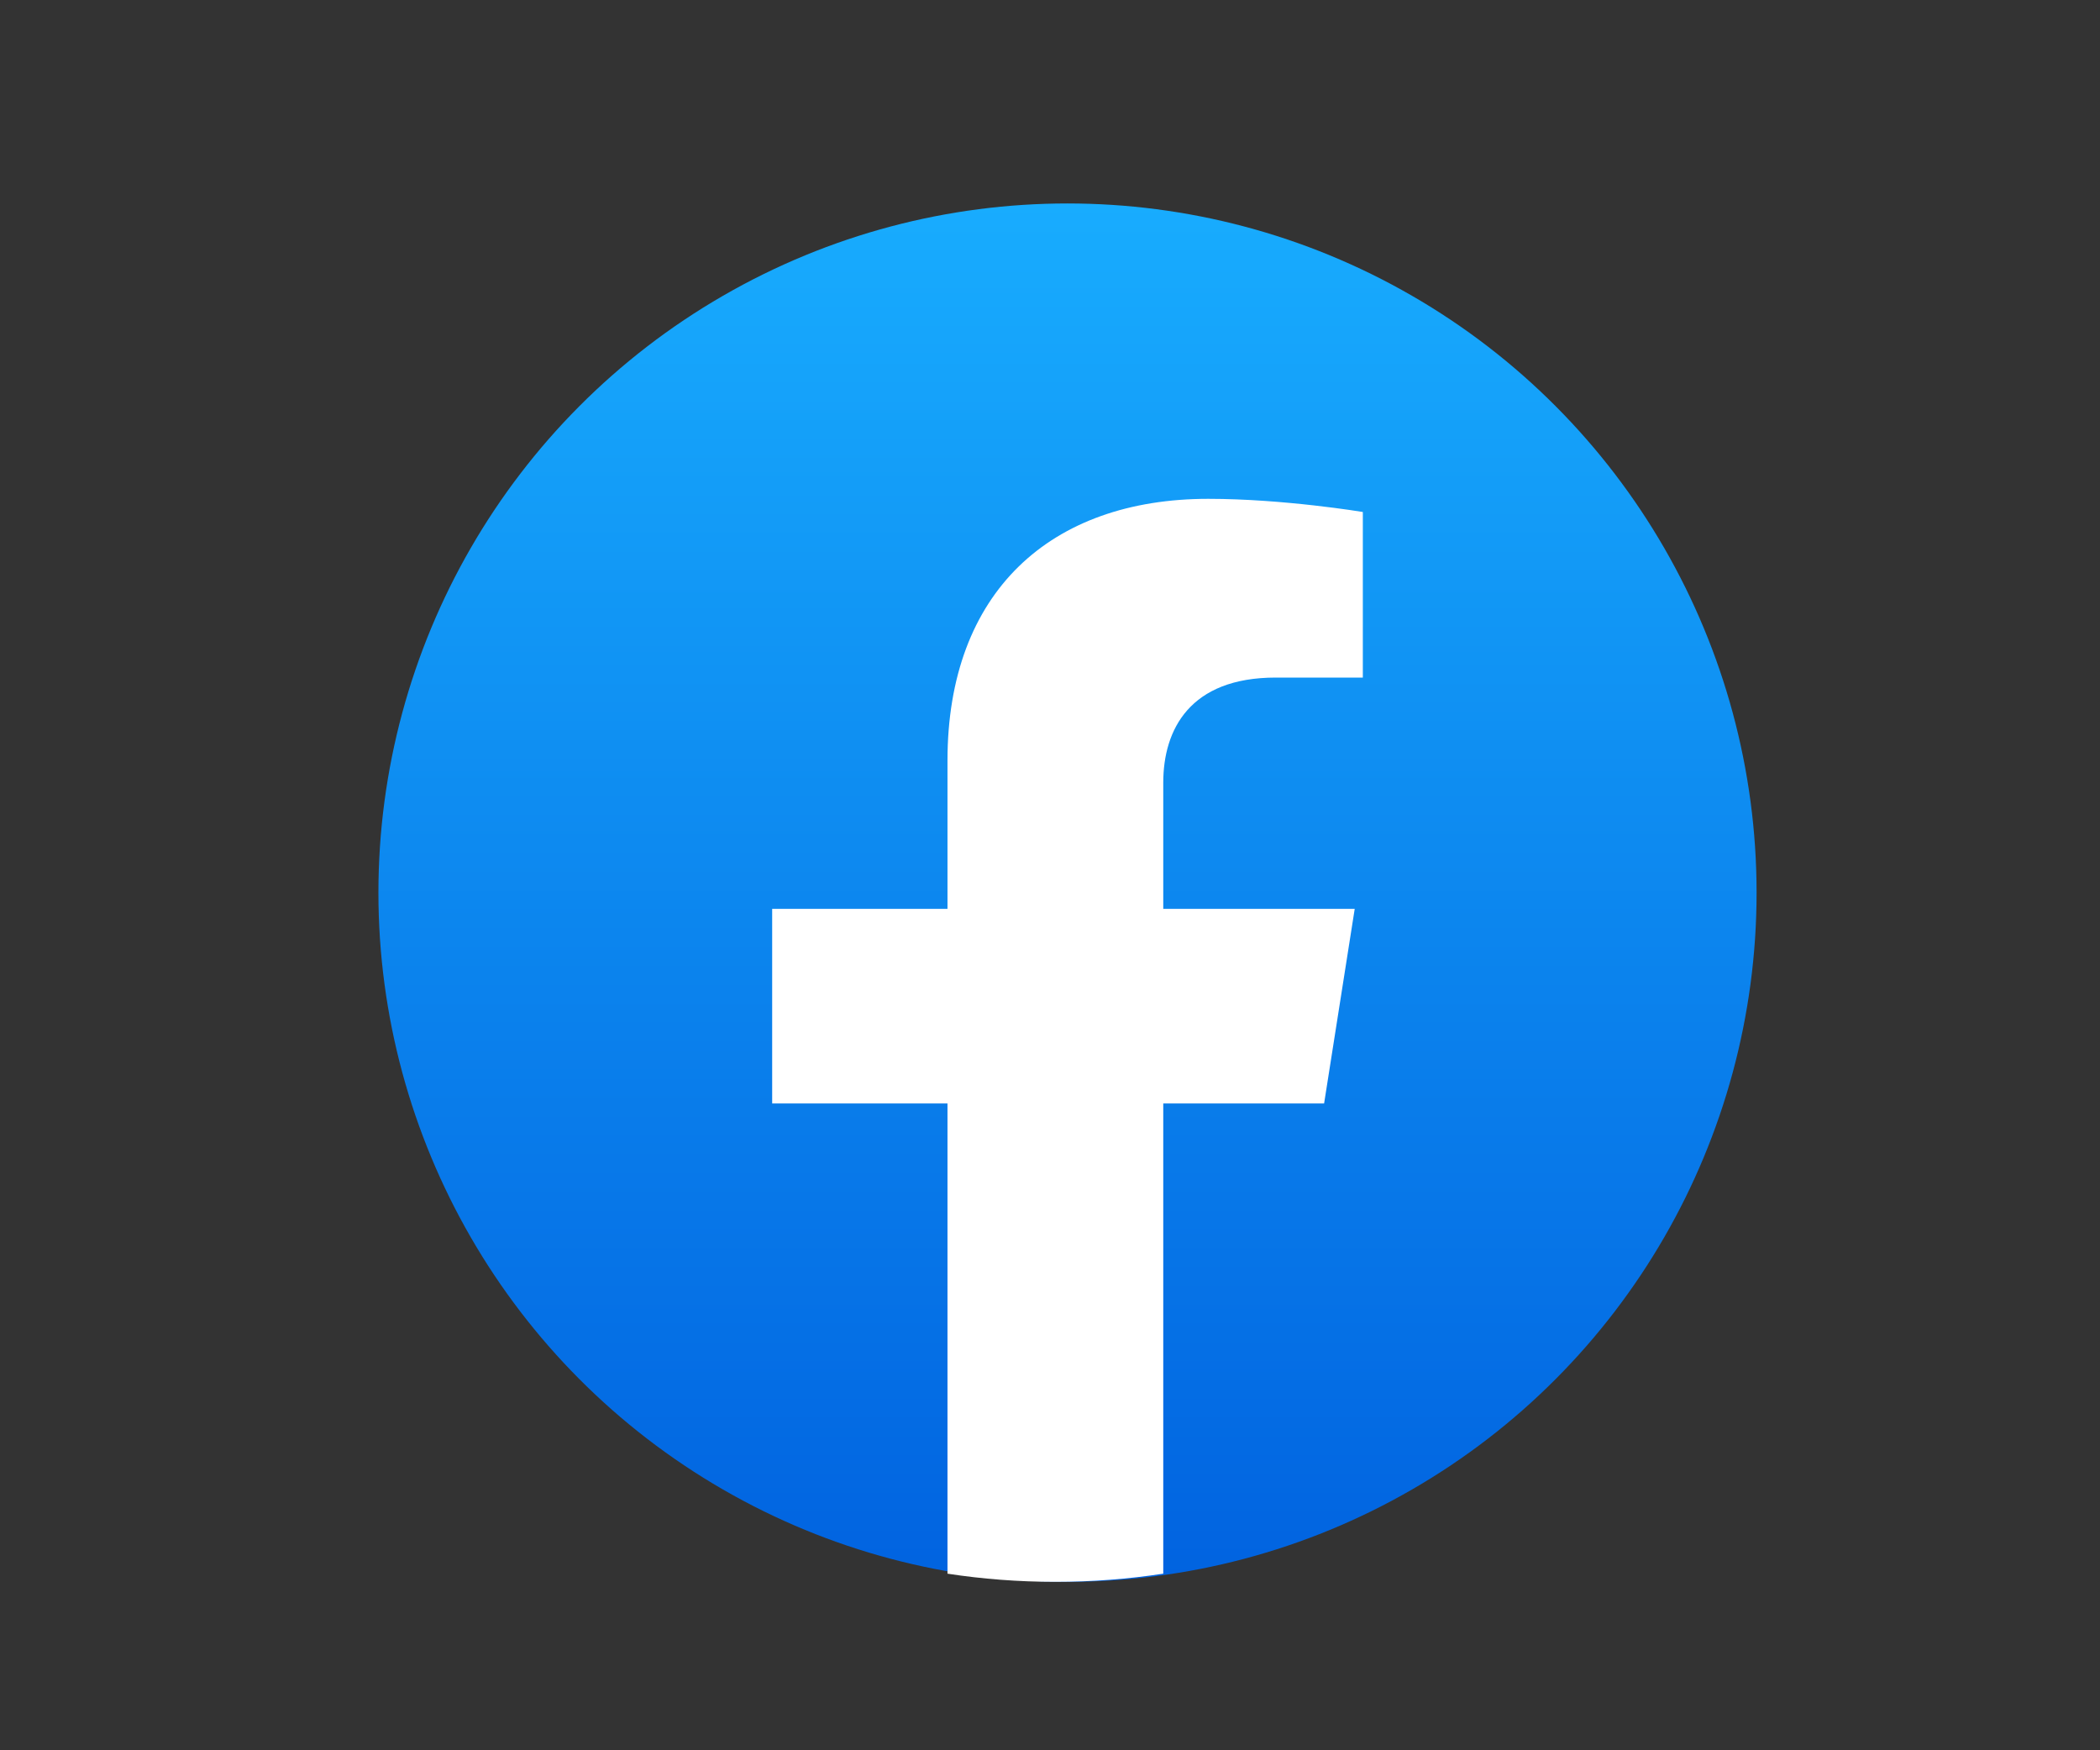 <svg width="60" height="50" viewBox="0 0 60 50" fill="none" xmlns="http://www.w3.org/2000/svg">
<rect x="0" y="0" width="60" height="50" fill="#333333" stroke="none"/>
<circle cx="30.5" cy="25.5" r="19.688" fill="url(#paint0_linear_66_12)"/>
<path d="M37.832 31.521L38.706 25.964H33.236V22.36C33.236 20.839 33.998 19.356 36.449 19.356H38.938V14.626C38.938 14.626 36.68 14.25 34.522 14.25C30.015 14.25 27.071 16.912 27.071 21.729V25.964H22.062V31.521H27.071V44.955C28.077 45.109 29.105 45.188 30.153 45.188C31.201 45.188 32.23 45.109 33.236 44.955V31.521H37.832Z" fill="white"/>
<defs>
<linearGradient id="paint0_linear_66_12" x1="30.5" y1="5.812" x2="30.5" y2="45.071" gradientUnits="userSpaceOnUse">
<stop stop-color="#18ACFE"/>
<stop offset="1" stop-color="#0163E0"/>
</linearGradient>
</defs>
</svg>
